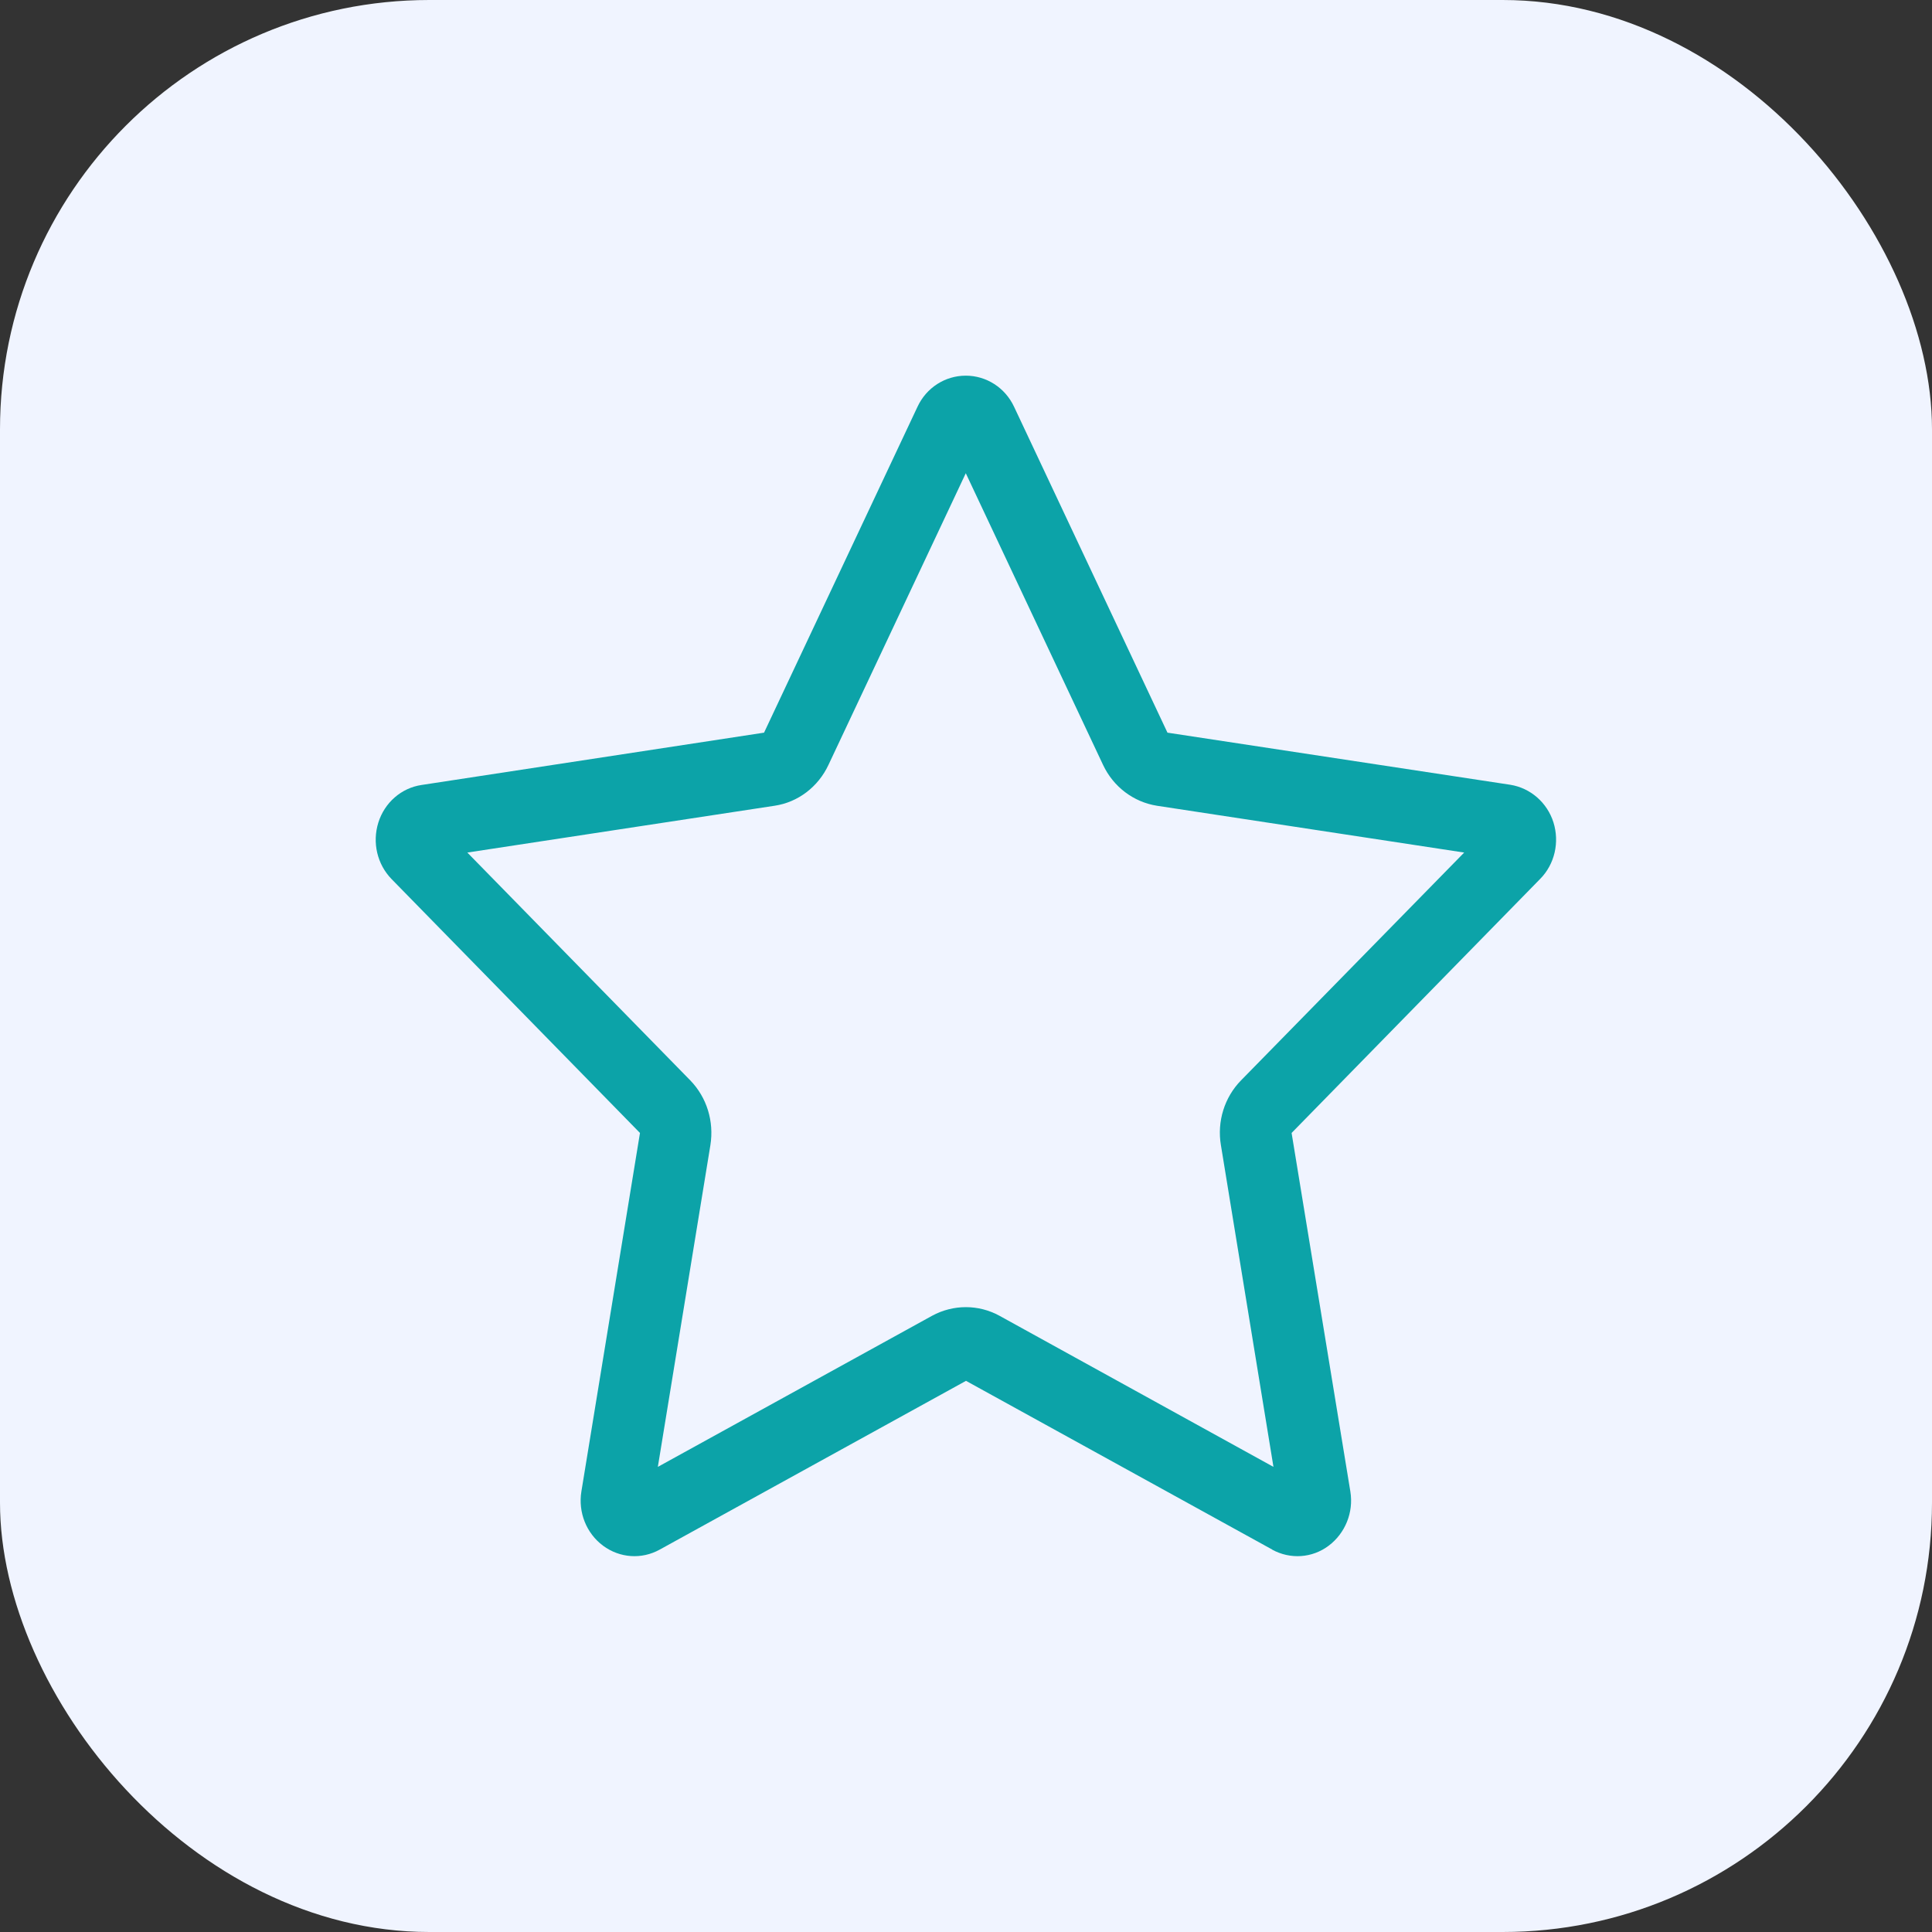 <svg width="36" height="36" viewBox="0 0 36 36" fill="none" xmlns="http://www.w3.org/2000/svg">
<rect x="0" y="0" width="36" height="36" fill="#333333" stroke="none"/>
<rect width="36" height="36" rx="8" fill="#F0F4FF"/>
<path d="M15.437 14.253L17.996 8.818L20.554 14.253C20.746 14.661 21.121 14.945 21.558 15.014L27.283 15.886L23.125 20.131C22.817 20.445 22.675 20.896 22.75 21.339L23.729 27.333L18.625 24.518C18.233 24.303 17.762 24.303 17.367 24.518L12.258 27.333L13.237 21.339C13.308 20.896 13.171 20.449 12.862 20.131L8.708 15.886L14.433 15.014C14.871 14.949 15.246 14.661 15.437 14.253ZM23.704 28.875C24.042 29.06 24.45 29.034 24.758 28.802C25.067 28.57 25.225 28.179 25.162 27.793L24.067 21.111L28.7 16.376C28.971 16.101 29.062 15.693 28.946 15.323C28.829 14.954 28.517 14.683 28.142 14.623L21.754 13.652L18.896 7.58C18.729 7.223 18.379 7 17.996 7C17.612 7 17.262 7.223 17.096 7.58L14.237 13.652L7.854 14.627C7.479 14.683 7.167 14.954 7.05 15.327C6.933 15.701 7.029 16.105 7.296 16.38L11.925 21.111L10.833 27.793C10.771 28.179 10.925 28.57 11.237 28.802C11.55 29.034 11.958 29.06 12.292 28.875L18 25.73L23.708 28.875H23.704Z" fill="#0CA3A8"/>
</svg>
